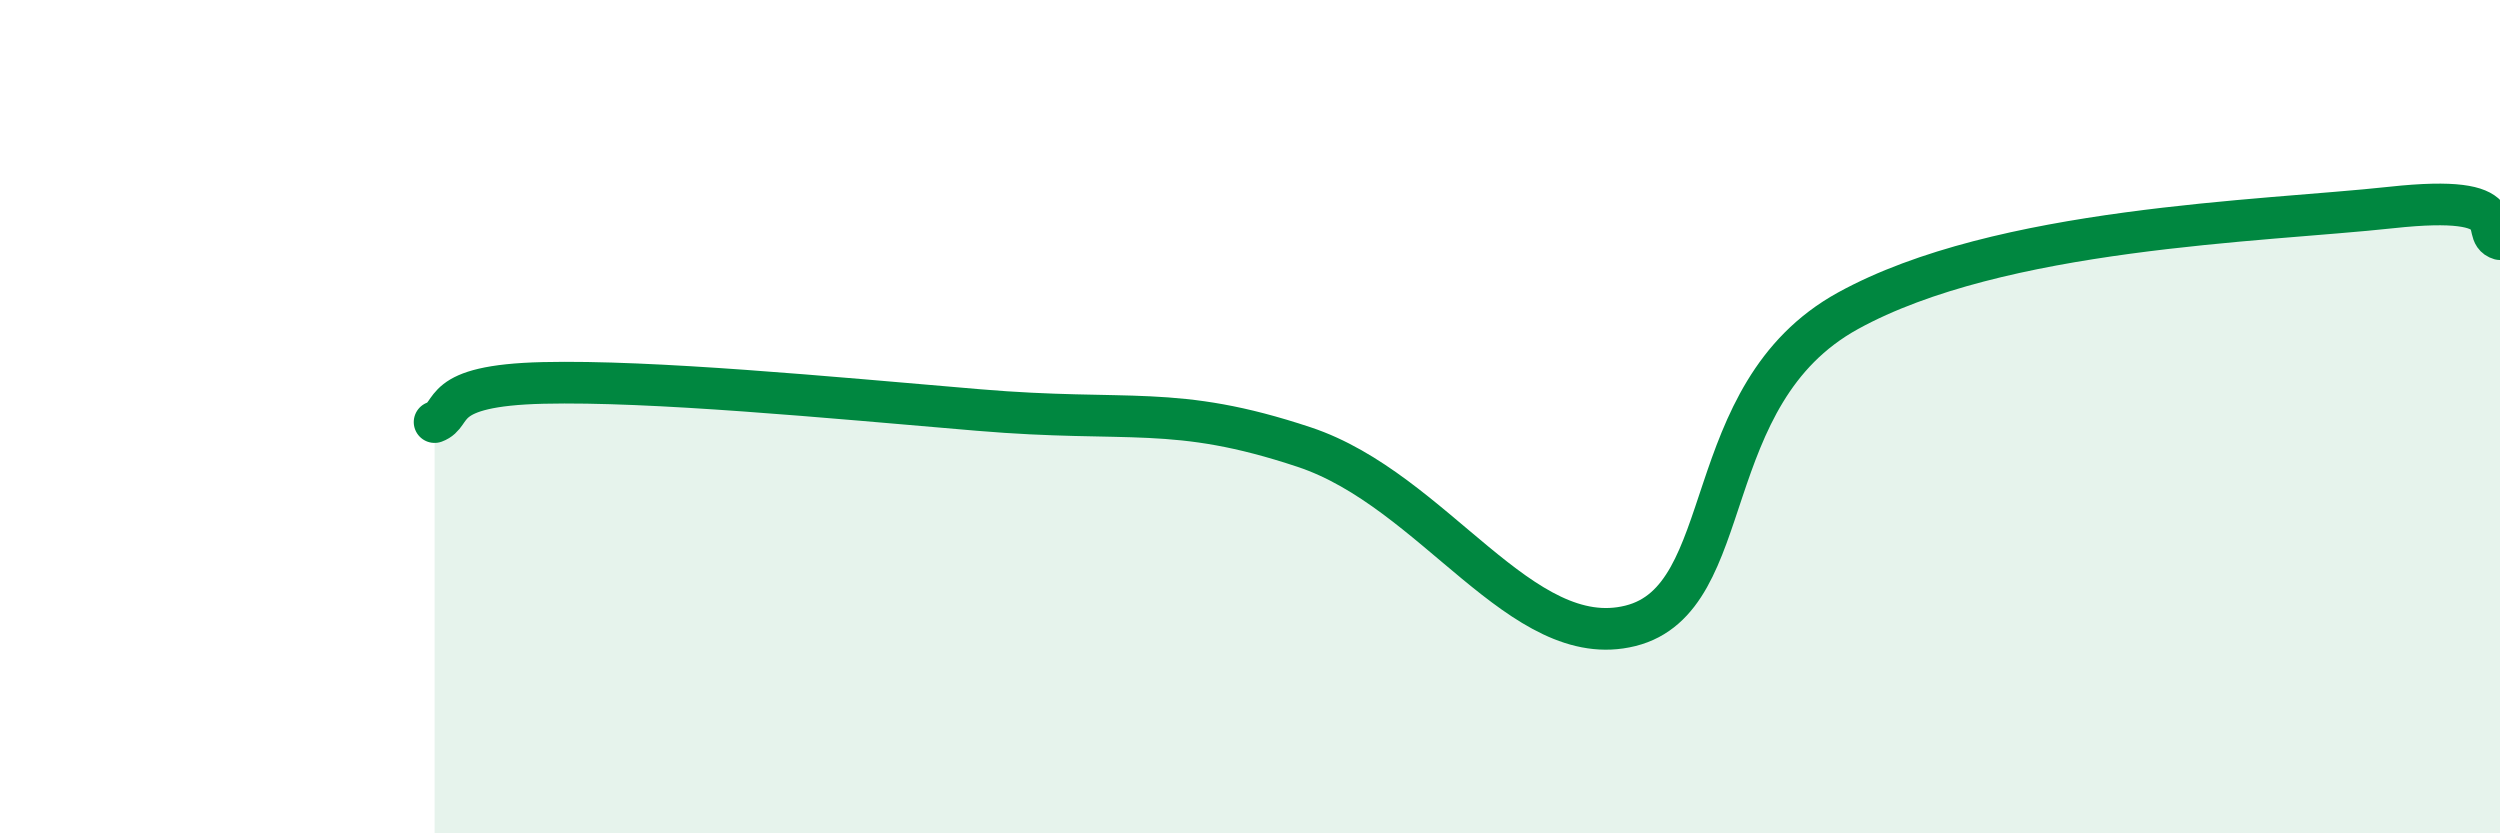 
    <svg width="60" height="20" viewBox="0 0 60 20" xmlns="http://www.w3.org/2000/svg">
      <path
        d="M 10.43,10.13 C 10.95,9.94 10.43,9.25 13.04,9.19 C 15.65,9.13 19.83,9.53 23.48,9.84 C 27.13,10.15 28.17,9.69 31.3,10.73 C 34.43,11.77 36.52,15.67 39.13,15.02 C 41.74,14.37 40.7,9.47 44.35,7.46 C 48,5.45 54.26,5.32 57.39,4.98 C 60.52,4.64 59.48,5.59 60,5.74L60 20L10.43 20Z"
        fill="#008740"
        opacity="0.1"
        stroke-linecap="round"
        stroke-linejoin="round"
      />
      <path
        d="M 10.43,10.13 C 10.95,9.94 10.43,9.25 13.04,9.19 C 15.65,9.13 19.83,9.53 23.48,9.84 C 27.13,10.15 28.17,9.69 31.3,10.73 C 34.43,11.77 36.52,15.67 39.13,15.02 C 41.74,14.37 40.7,9.47 44.35,7.46 C 48,5.45 54.26,5.32 57.39,4.98 C 60.52,4.64 59.48,5.59 60,5.74"
        stroke="#008740"
        stroke-width="1"
        fill="none"
        stroke-linecap="round"
        stroke-linejoin="round"
      />
    </svg>
  